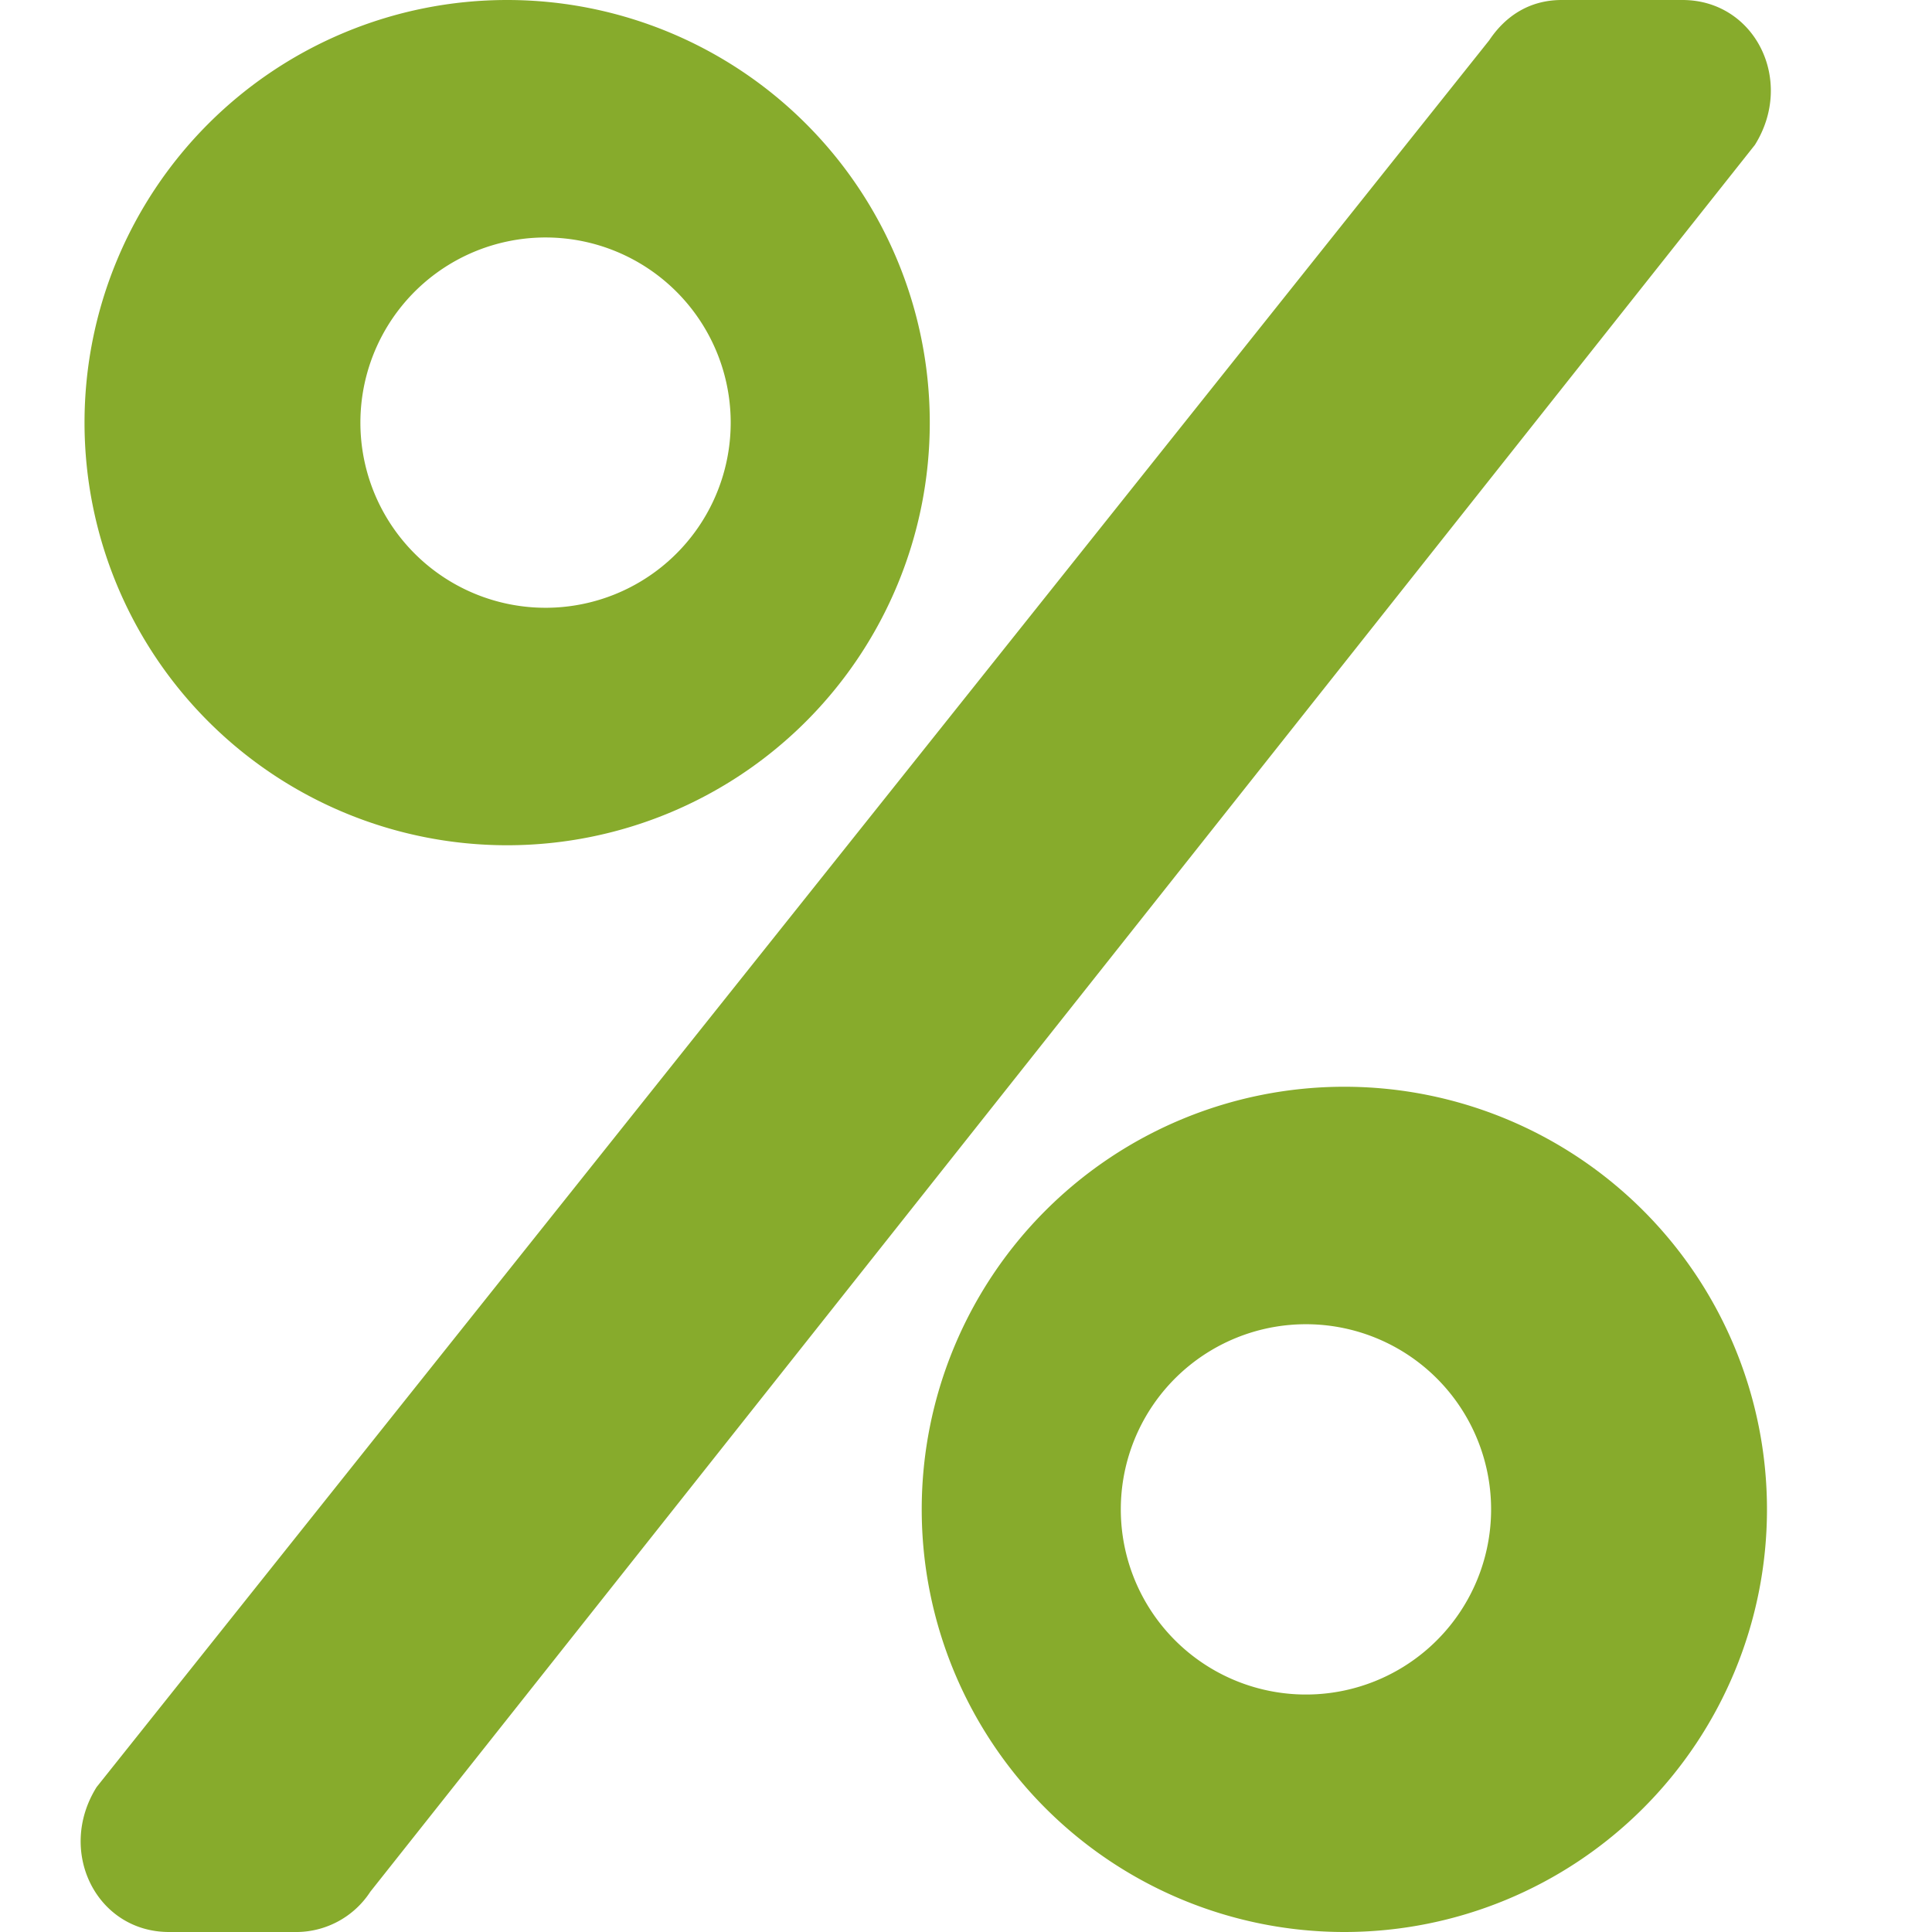 <svg xmlns="http://www.w3.org/2000/svg" fill="none" viewBox="0 0 24 24"><path fill="#87AB2C" d="M6.3 10.5A5.2 5.2 0 1 0 6.3 0a5.2 5.2 0 0 0 0 10.5m0-7.5a2.3 2.3 0 1 1 0 4.5 2.3 2.3 0 0 1 0-4.5m10.4 10.5a5.2 5.2 0 1 0 0 10.5 5.2 5.2 0 0 0 0-10.5m0 7.5a2.3 2.3 0 1 1 0-4.5 2.3 2.3 0 0 1 0 4.5m2.7-21h1.5c.9 0 1.4 1 .9 1.8L4.6 23.5a1.1 1.1 0 0 1-.9.5H2.1c-.9 0-1.4-1-.9-1.8L18.5.5c.2-.3.5-.5.9-.5"/></svg>